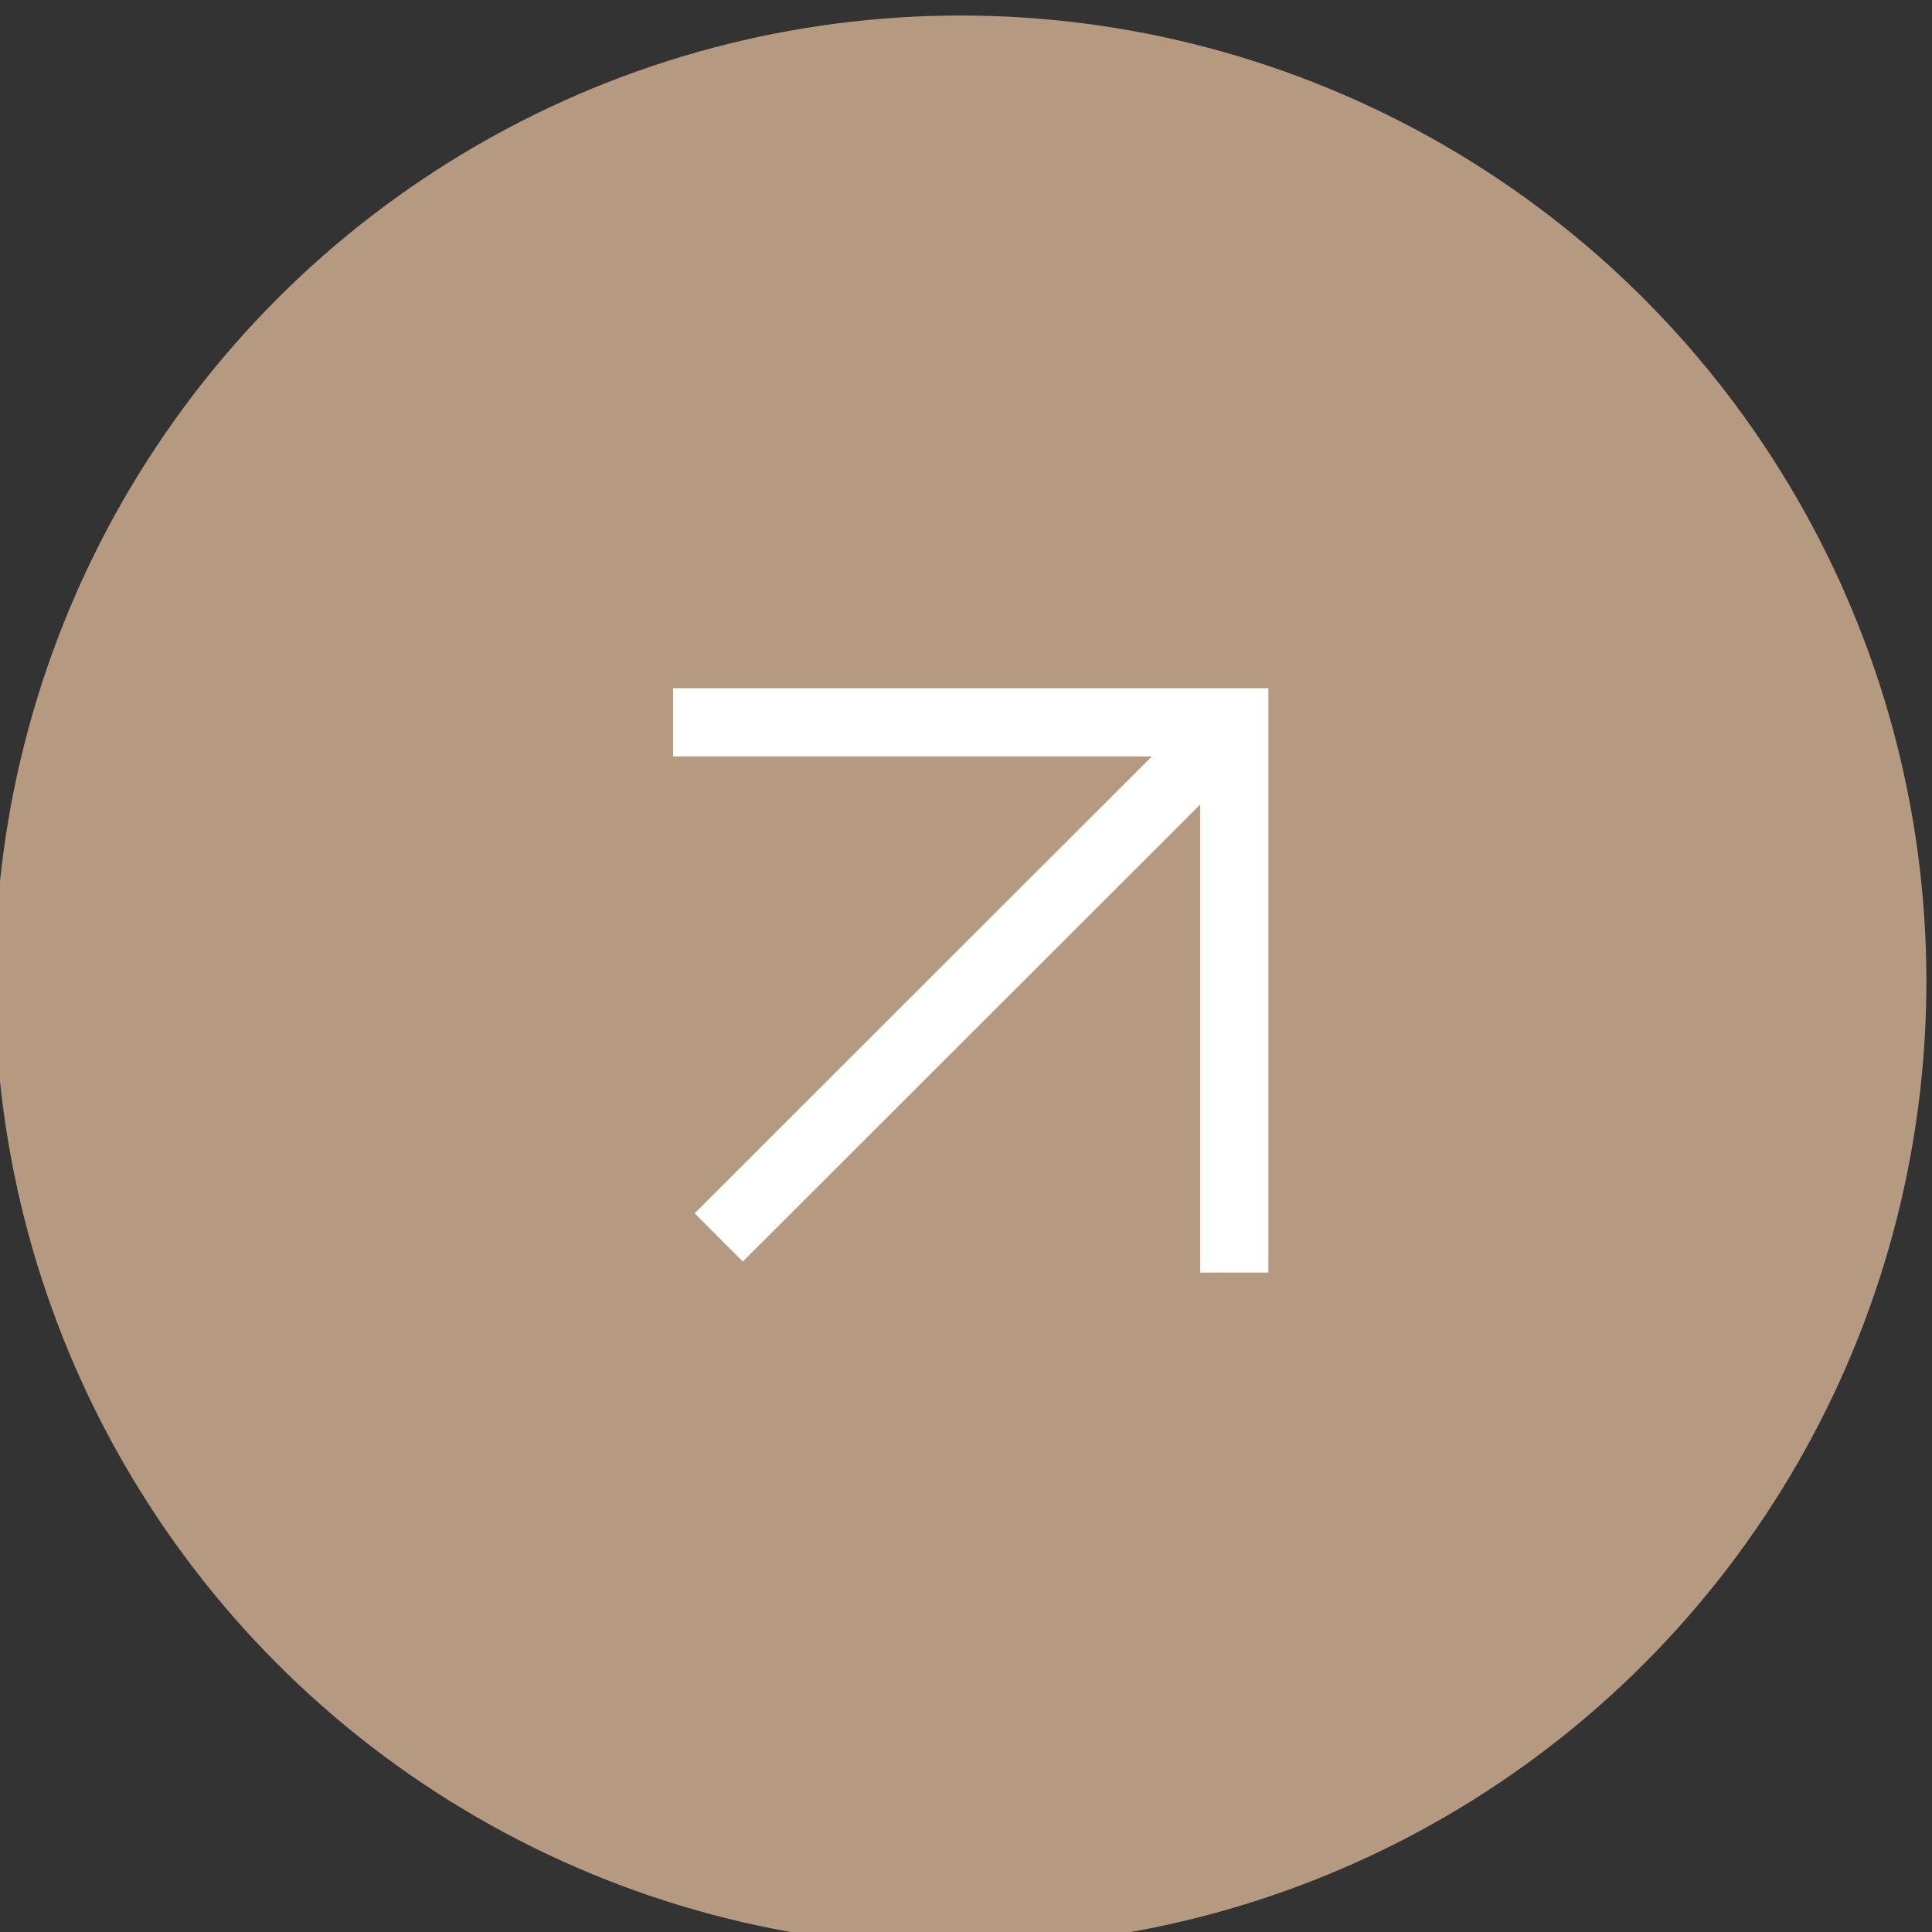 <?xml version="1.0" encoding="utf-8"?>
<svg id="Layer_2" xmlns="http://www.w3.org/2000/svg" viewBox="0 0 46.17 46.17">
  <rect x="0" y="0" width="46.17" height="46.17" fill="#333333" stroke="none"/>
  <defs>
    <style>
      .cls-1 {
        fill: #093d2c;
      }

      .cls-2 {
        fill: none;
        stroke: #fff;
        stroke-miterlimit: 10;
        stroke-width: 1.63px;
      }
    </style>
  </defs>
  <g id="Layer_1-2" data-name="Layer_1">
    <g>
      <circle class="cls-1" cx="22.956" cy="23.451" r="23.08" style="fill-rule: evenodd; fill: rgb(181, 154, 129);"/>
      <line class="cls-2" x1="17.176" y1="29.571" x2="29.496" y2="17.261" style="fill-rule: evenodd;"/>
      <polyline class="cls-2" points="16.086 17.261 29.496 17.261 29.496 30.411" style="fill-rule: evenodd;"/>
    </g>
  </g>
</svg>